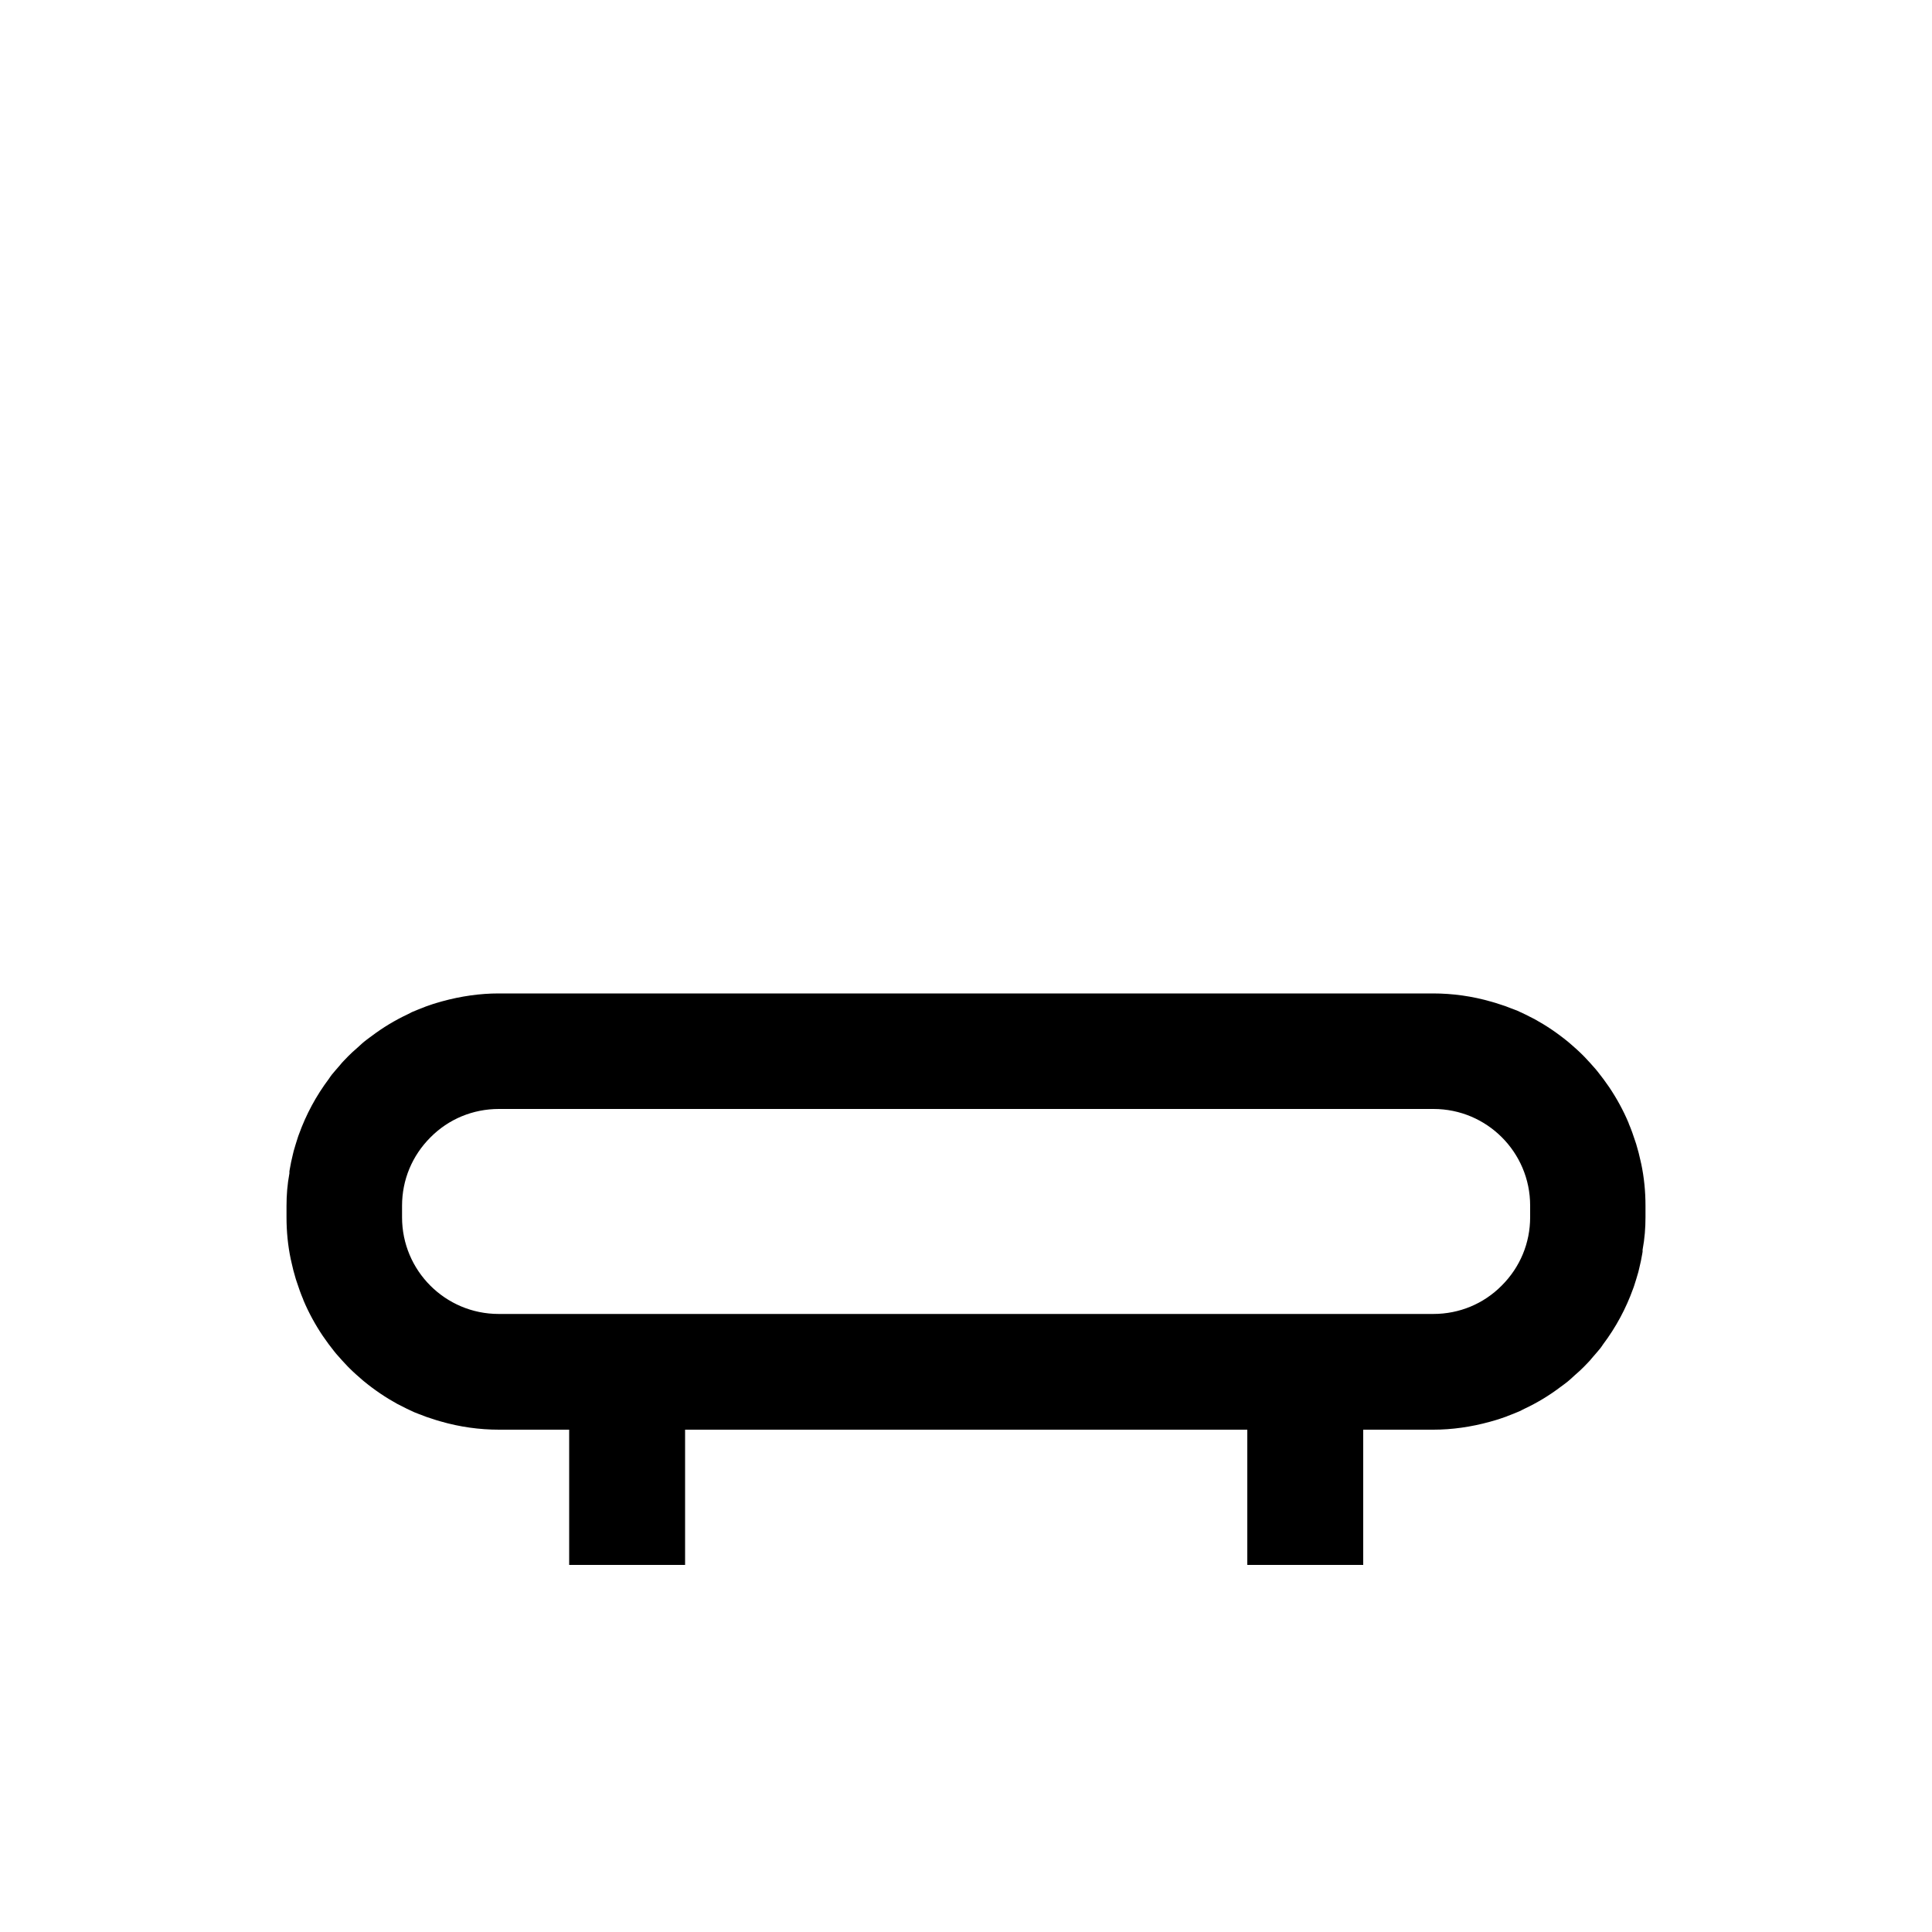 <?xml version="1.0" encoding="UTF-8"?><svg id="Livello_1" xmlns="http://www.w3.org/2000/svg" viewBox="0 0 100 100"><defs><style>.cls-1{stroke-width:0px;}</style></defs><path class="cls-1" d="m74.19,74c.96,0,1.95-.14,2.93-.41.2-.06.4-.11.59-.18.09-.03.17-.06.26-.09l.07-.03c.2-.08.4-.15.6-.24.05-.02.09-.04.14-.07l.12-.06c.66-.31,1.29-.69,1.87-1.13l.11-.08c.06-.04.11-.08.16-.12.16-.12.31-.26.45-.39.11-.1.19-.17.27-.24.15-.14.29-.28.43-.43.08-.08.15-.16.22-.25.14-.16.28-.32.42-.49l.08-.11.06-.09c.67-.89,1.19-1.86,1.56-2.89l.03-.08.02-.06c.08-.24.15-.48.22-.72l.05-.21c.06-.24.11-.48.15-.72l.02-.12v-.1c.11-.59.15-1.14.15-1.69v-.6c0-.72-.07-1.45-.22-2.16l-.02-.08h0s-.01-.05-.01-.05c-.06-.29-.14-.59-.23-.89l-.02-.06-.03-.09c-.1-.31-.21-.62-.33-.9h0s-.02-.06-.02-.06c-.27-.64-.61-1.26-1-1.84-.2-.29-.39-.55-.6-.81l-.05-.06-.04-.05c-.19-.22-.39-.44-.59-.65l-.11-.11c-.21-.21-.44-.41-.67-.61l-.06-.05c-.56-.46-1.14-.85-1.74-1.18l-.1-.05c-.25-.13-.51-.26-.78-.38-.07-.03-.15-.06-.23-.09l-.11-.04c-.19-.08-.39-.15-.59-.21-.14-.05-.28-.09-.42-.13-1-.29-2.02-.43-3.03-.43H25.81c-.96,0-1.95.14-2.93.41-.2.06-.4.11-.59.18-.09.03-.17.06-.26.09l-.07.03c-.2.08-.4.15-.6.24-.05.02-.09.04-.14.07l-.12.06c-.66.31-1.29.69-1.87,1.13l-.11.08c-.05.04-.11.08-.16.12-.16.12-.31.26-.45.39-.11.1-.19.17-.27.24-.15.14-.29.28-.43.43-.08.08-.15.16-.22.25-.14.16-.28.32-.42.49l-.08.11-.06.09c-.67.89-1.19,1.86-1.56,2.89l-.03.08-.02.06c-.08.24-.15.48-.22.72l-.05.21c-.06.24-.11.48-.15.72l-.02.12v.1c-.11.59-.15,1.14-.15,1.69v.6c0,.72.07,1.45.22,2.16l.02.08h0s.01.05.01.05c.06.29.14.59.23.89l.02.06.03.09c.1.31.21.62.33.9h0s.02.06.02.06c.27.64.61,1.26,1,1.84.2.29.39.55.6.81l.05.06.04.05c.19.22.39.44.59.65l.11.11c.21.21.44.41.67.61l.06.05c.56.46,1.14.85,1.74,1.18l.1.05c.25.13.51.26.78.38.07.03.15.06.23.09l.11.04c.19.08.39.15.59.21.14.05.28.09.42.13,1,.29,2.02.43,3.03.43h3.63v7h6v-7h29.1v7h6v-7h3.65Zm-33.38-5.99h-15c-2.76,0-5-2.24-5-5v-.6c0-1.34.52-2.59,1.47-3.54.94-.95,2.2-1.47,3.54-1.47h48.38c2.76,0,5,2.24,5,5v.6c0,1.34-.52,2.59-1.47,3.54-.94.95-2.2,1.47-3.54,1.47h-33.38Z"/></svg>